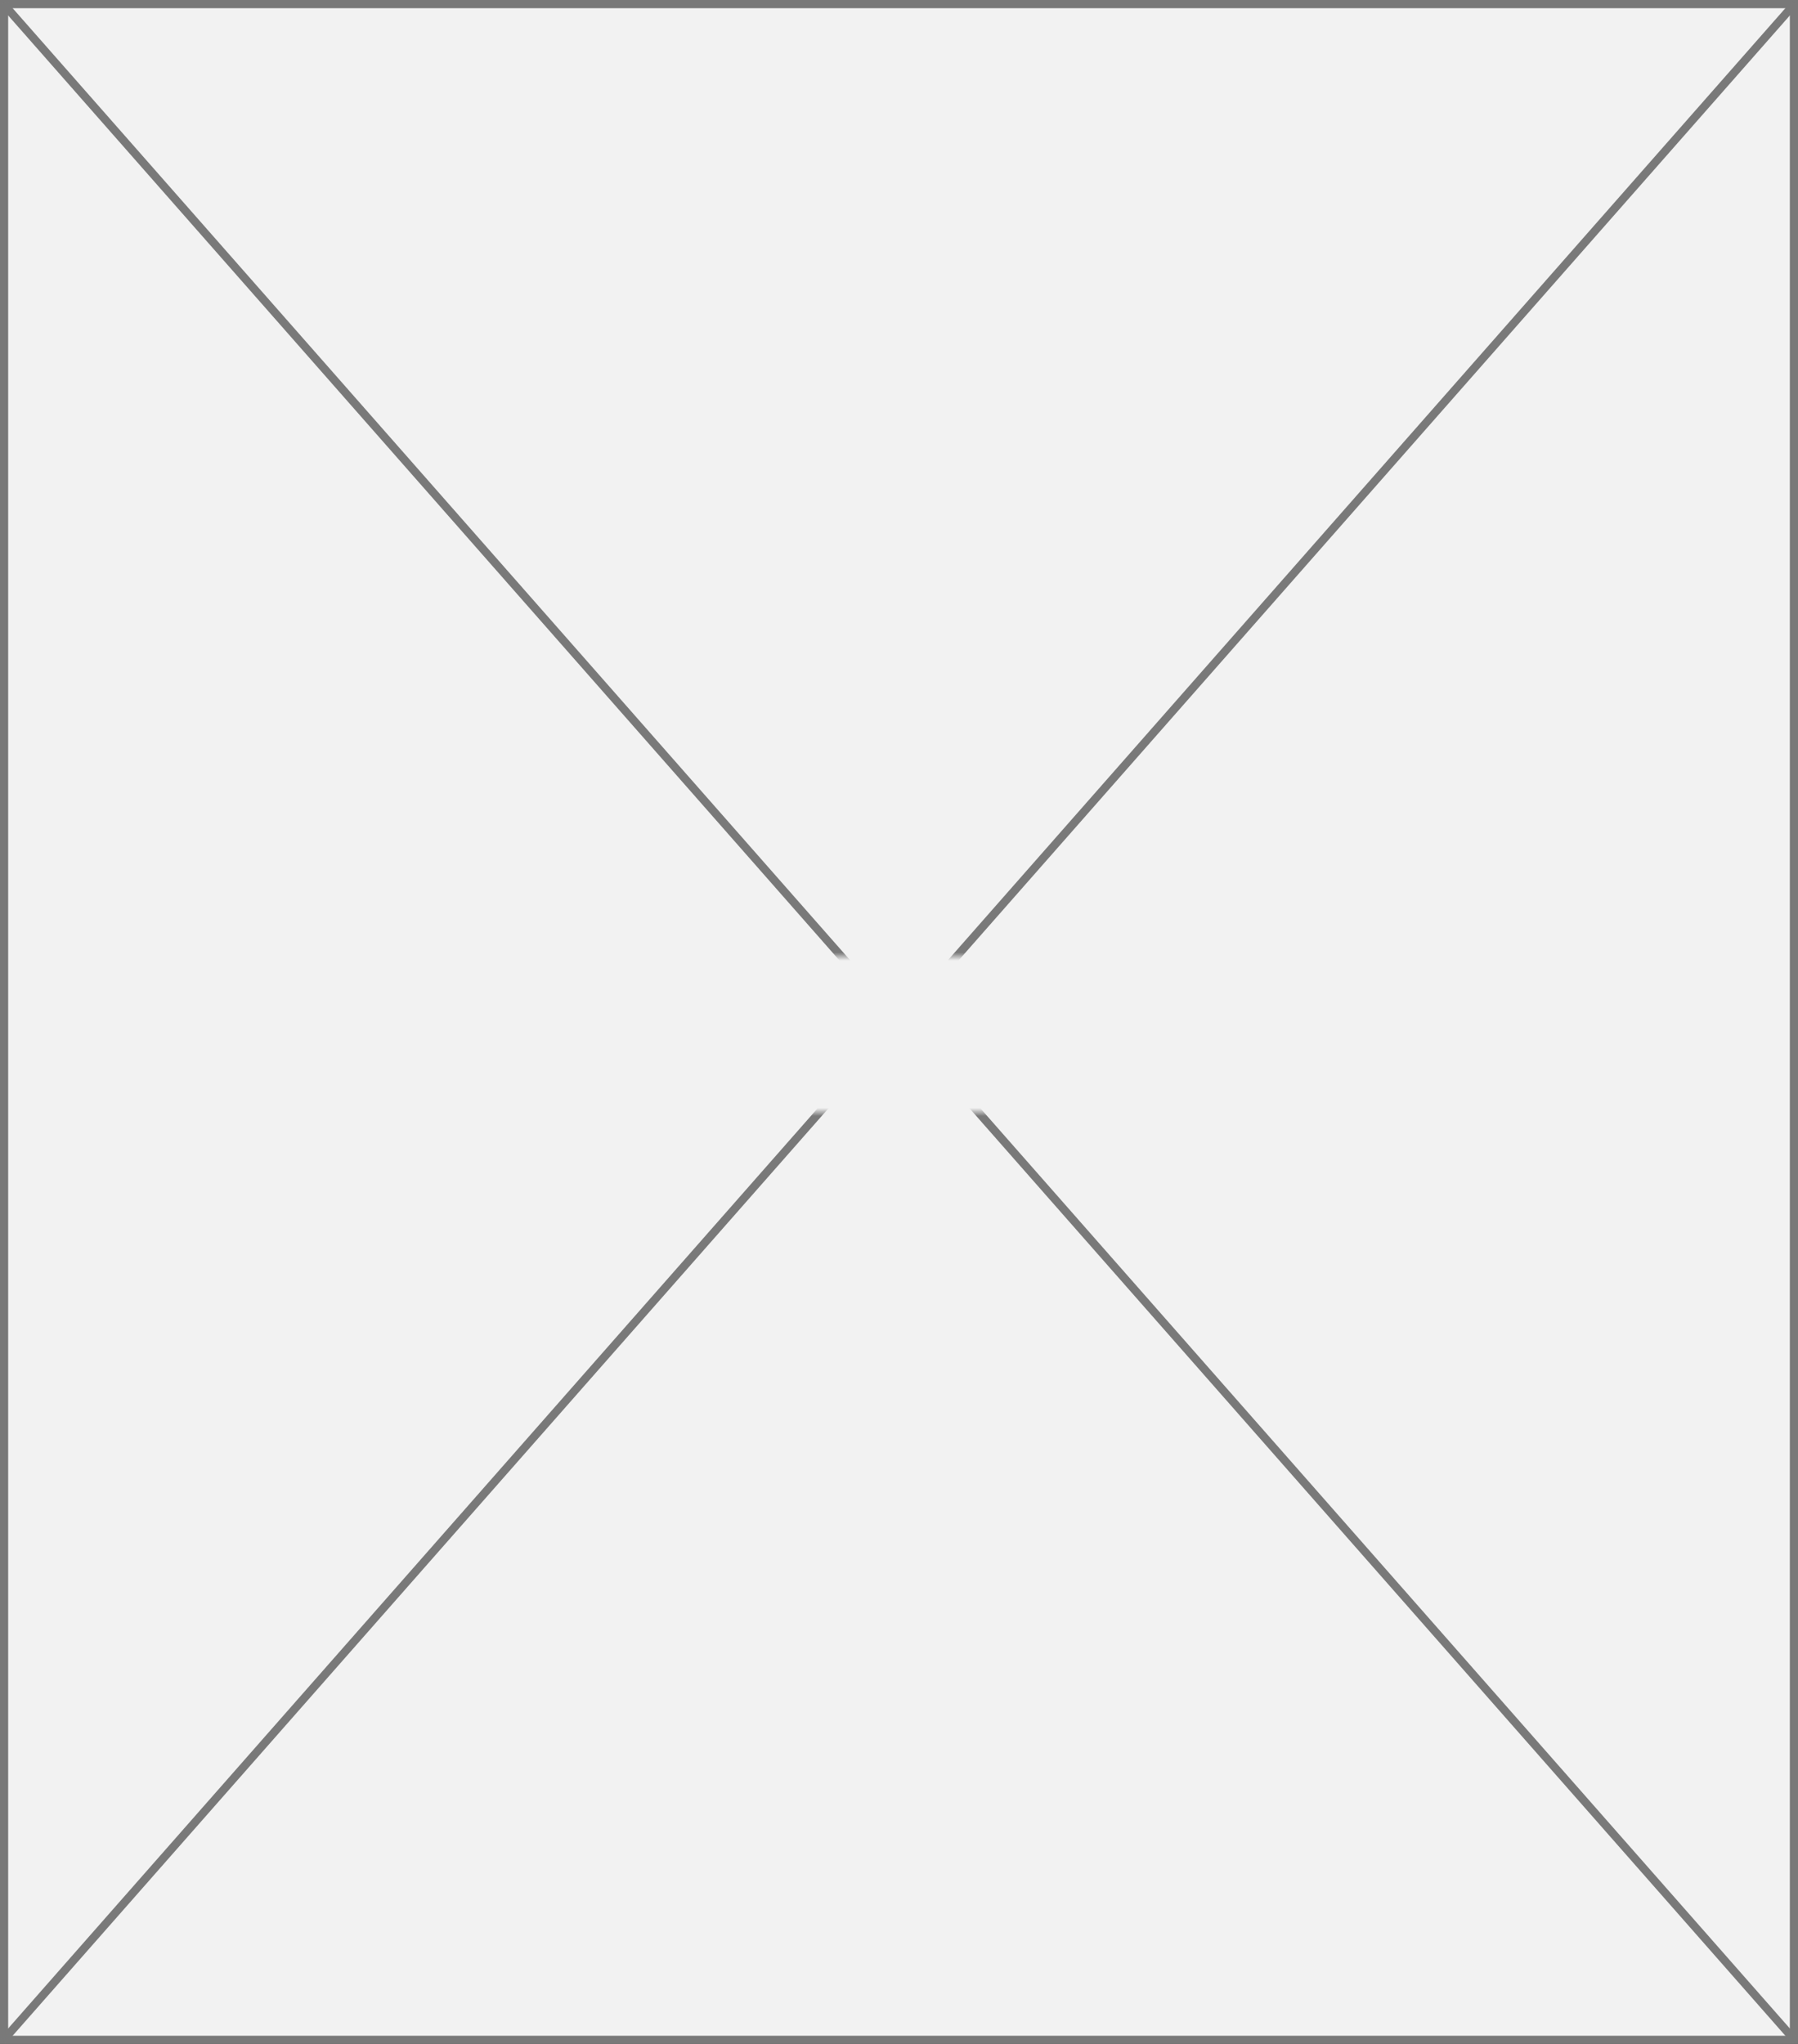 ﻿<?xml version="1.0" encoding="utf-8"?>
<svg version="1.1" xmlns:xlink="http://www.w3.org/1999/xlink" width="220px" height="250px" xmlns="http://www.w3.org/2000/svg">
  <rect width="100%" height="100%" fill="#333333" stroke="none"/>
  <defs>
    <mask fill="white" id="clip142">
      <path d="M 2223 117  L 2273 117  L 2273 136  L 2223 136  Z M 2137 0  L 2357 0  L 2357 250  L 2137 250  Z " fill-rule="evenodd" />
    </mask>
  </defs>
  <g transform="matrix(1 0 0 1 -2137 0 )">
    <path d="M 2137.5 0.5  L 2356.5 0.5  L 2356.5 249.5  L 2137.5 249.5  L 2137.5 0.5  Z " fill-rule="nonzero" fill="#f2f2f2" stroke="none" />
    <path d="M 2137.5 0.5  L 2356.5 0.5  L 2356.5 249.5  L 2137.5 249.5  L 2137.5 0.5  Z " stroke-width="1" stroke="#797979" fill="none" />
    <path d="M 2137.375 0.427  L 2356.625 249.573  M 2356.625 0.427  L 2137.375 249.573  " stroke-width="1" stroke="#797979" fill="none" mask="url(#clip142)" />
  </g>
</svg>
